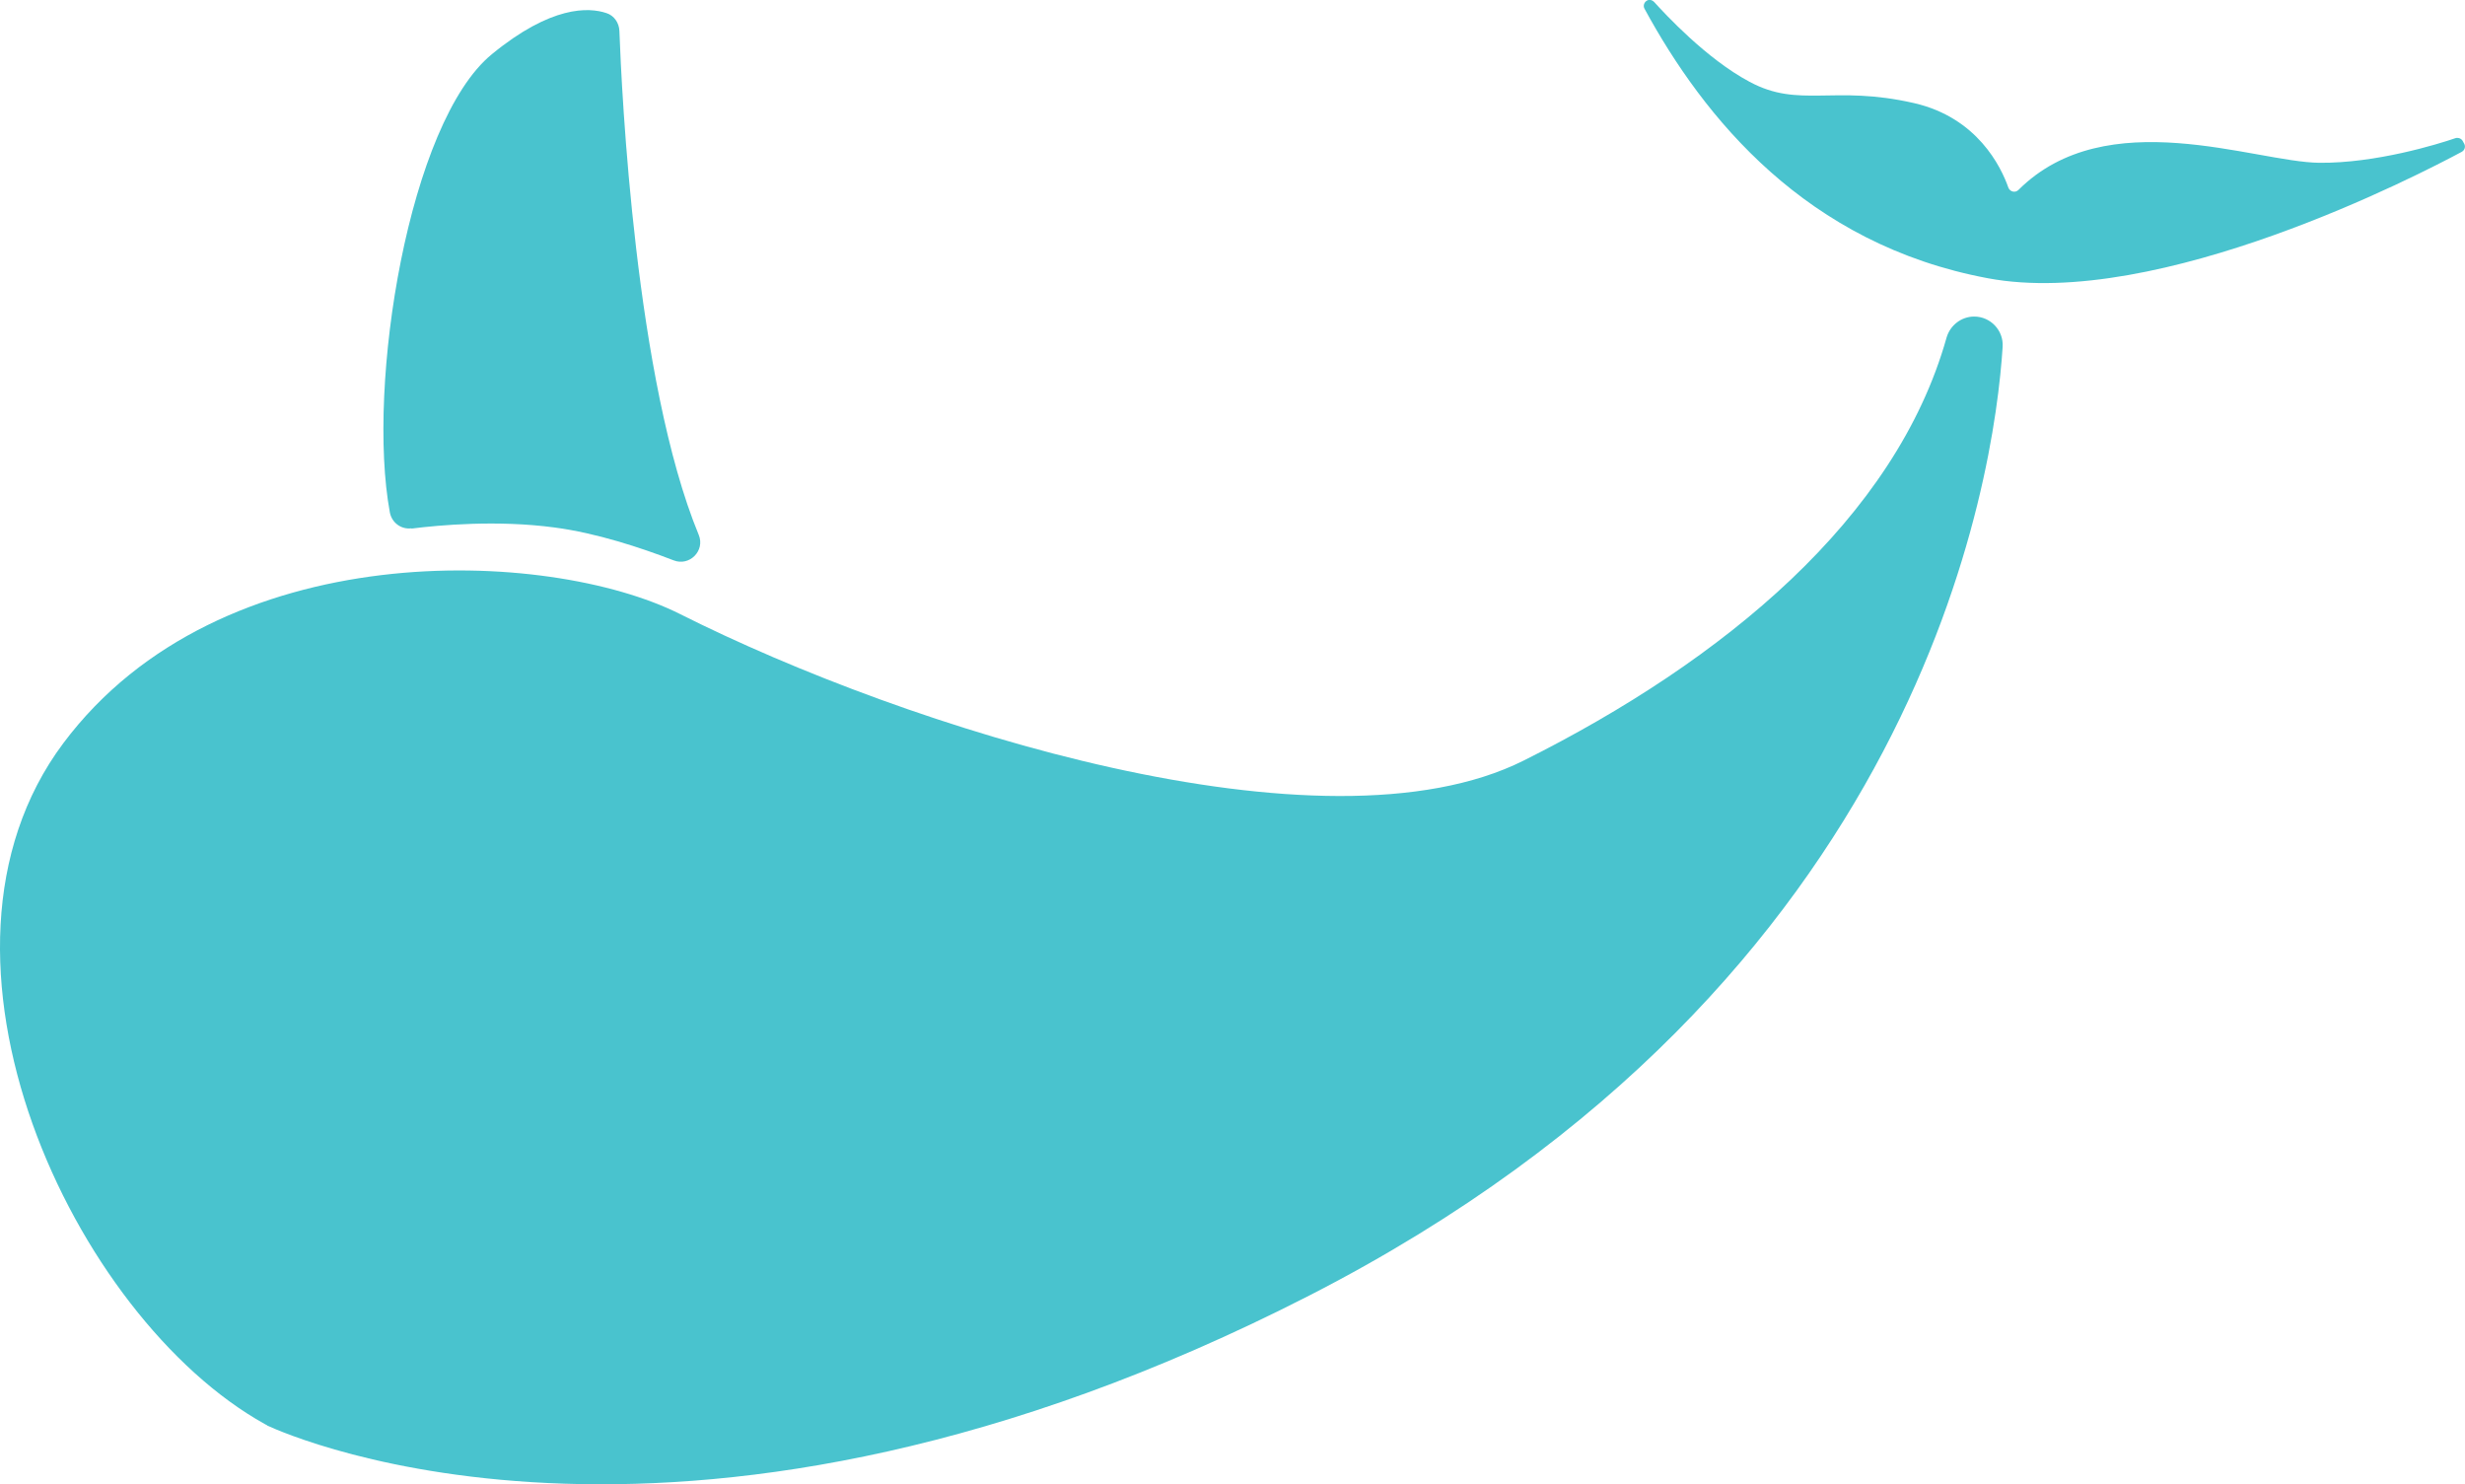 <?xml version="1.0" encoding="UTF-8"?><svg id="Capa_2" xmlns="http://www.w3.org/2000/svg" viewBox="0 0 90.1 54.25"><defs><style>.cls-1{fill:#49c3ce;}</style></defs><g id="Capa_1-2"><g><path class="cls-1" d="M9.76,52.09s-.05-.02-.08-.04c-7-3.89-13.19-17.09-7.37-24.88,5.74-7.68,17.73-7.14,22.54-4.73,8.31,4.18,23.52,9.02,30.84,5.36s13.6-8.85,15.46-15.46c.13-.45,.54-.77,1.01-.77h0c.6,0,1.08,.51,1.04,1.11-.3,4.69-2.9,23.18-25.34,34.67-22.69,11.61-37.23,5.15-38.1,4.75Z"/><path class="cls-1" d="M15.04,19.31c-.38,.05-.72-.21-.79-.58-.86-4.67,.69-14.26,3.73-16.75,2.17-1.78,3.54-1.72,4.19-1.5,.28,.09,.46,.36,.47,.65,.08,2.2,.58,12.8,2.9,18.42,.24,.58-.34,1.16-.92,.93-1.19-.46-2.82-1-4.35-1.2-2.08-.28-4.2-.09-5.23,.04Z"/><path class="cls-1" d="M60.25,0c-.14,.04-.21,.2-.14,.32,2.17,3.99,5.91,8.61,12.55,9.85,6.24,1.17,15.83-3.82,17.32-4.62,.11-.06,.15-.19,.09-.3l-.05-.09c-.05-.1-.17-.14-.27-.11-.64,.22-2.91,.92-4.98,.9-2.37-.03-7.77-2.22-10.99,.99-.12,.12-.31,.07-.37-.08-.27-.77-1.14-2.56-3.44-3.09-2.96-.68-4.2,.2-6.02-.78-1.58-.84-3.1-2.49-3.49-2.92-.06-.06-.14-.09-.23-.07h0Z"/></g></g></svg>